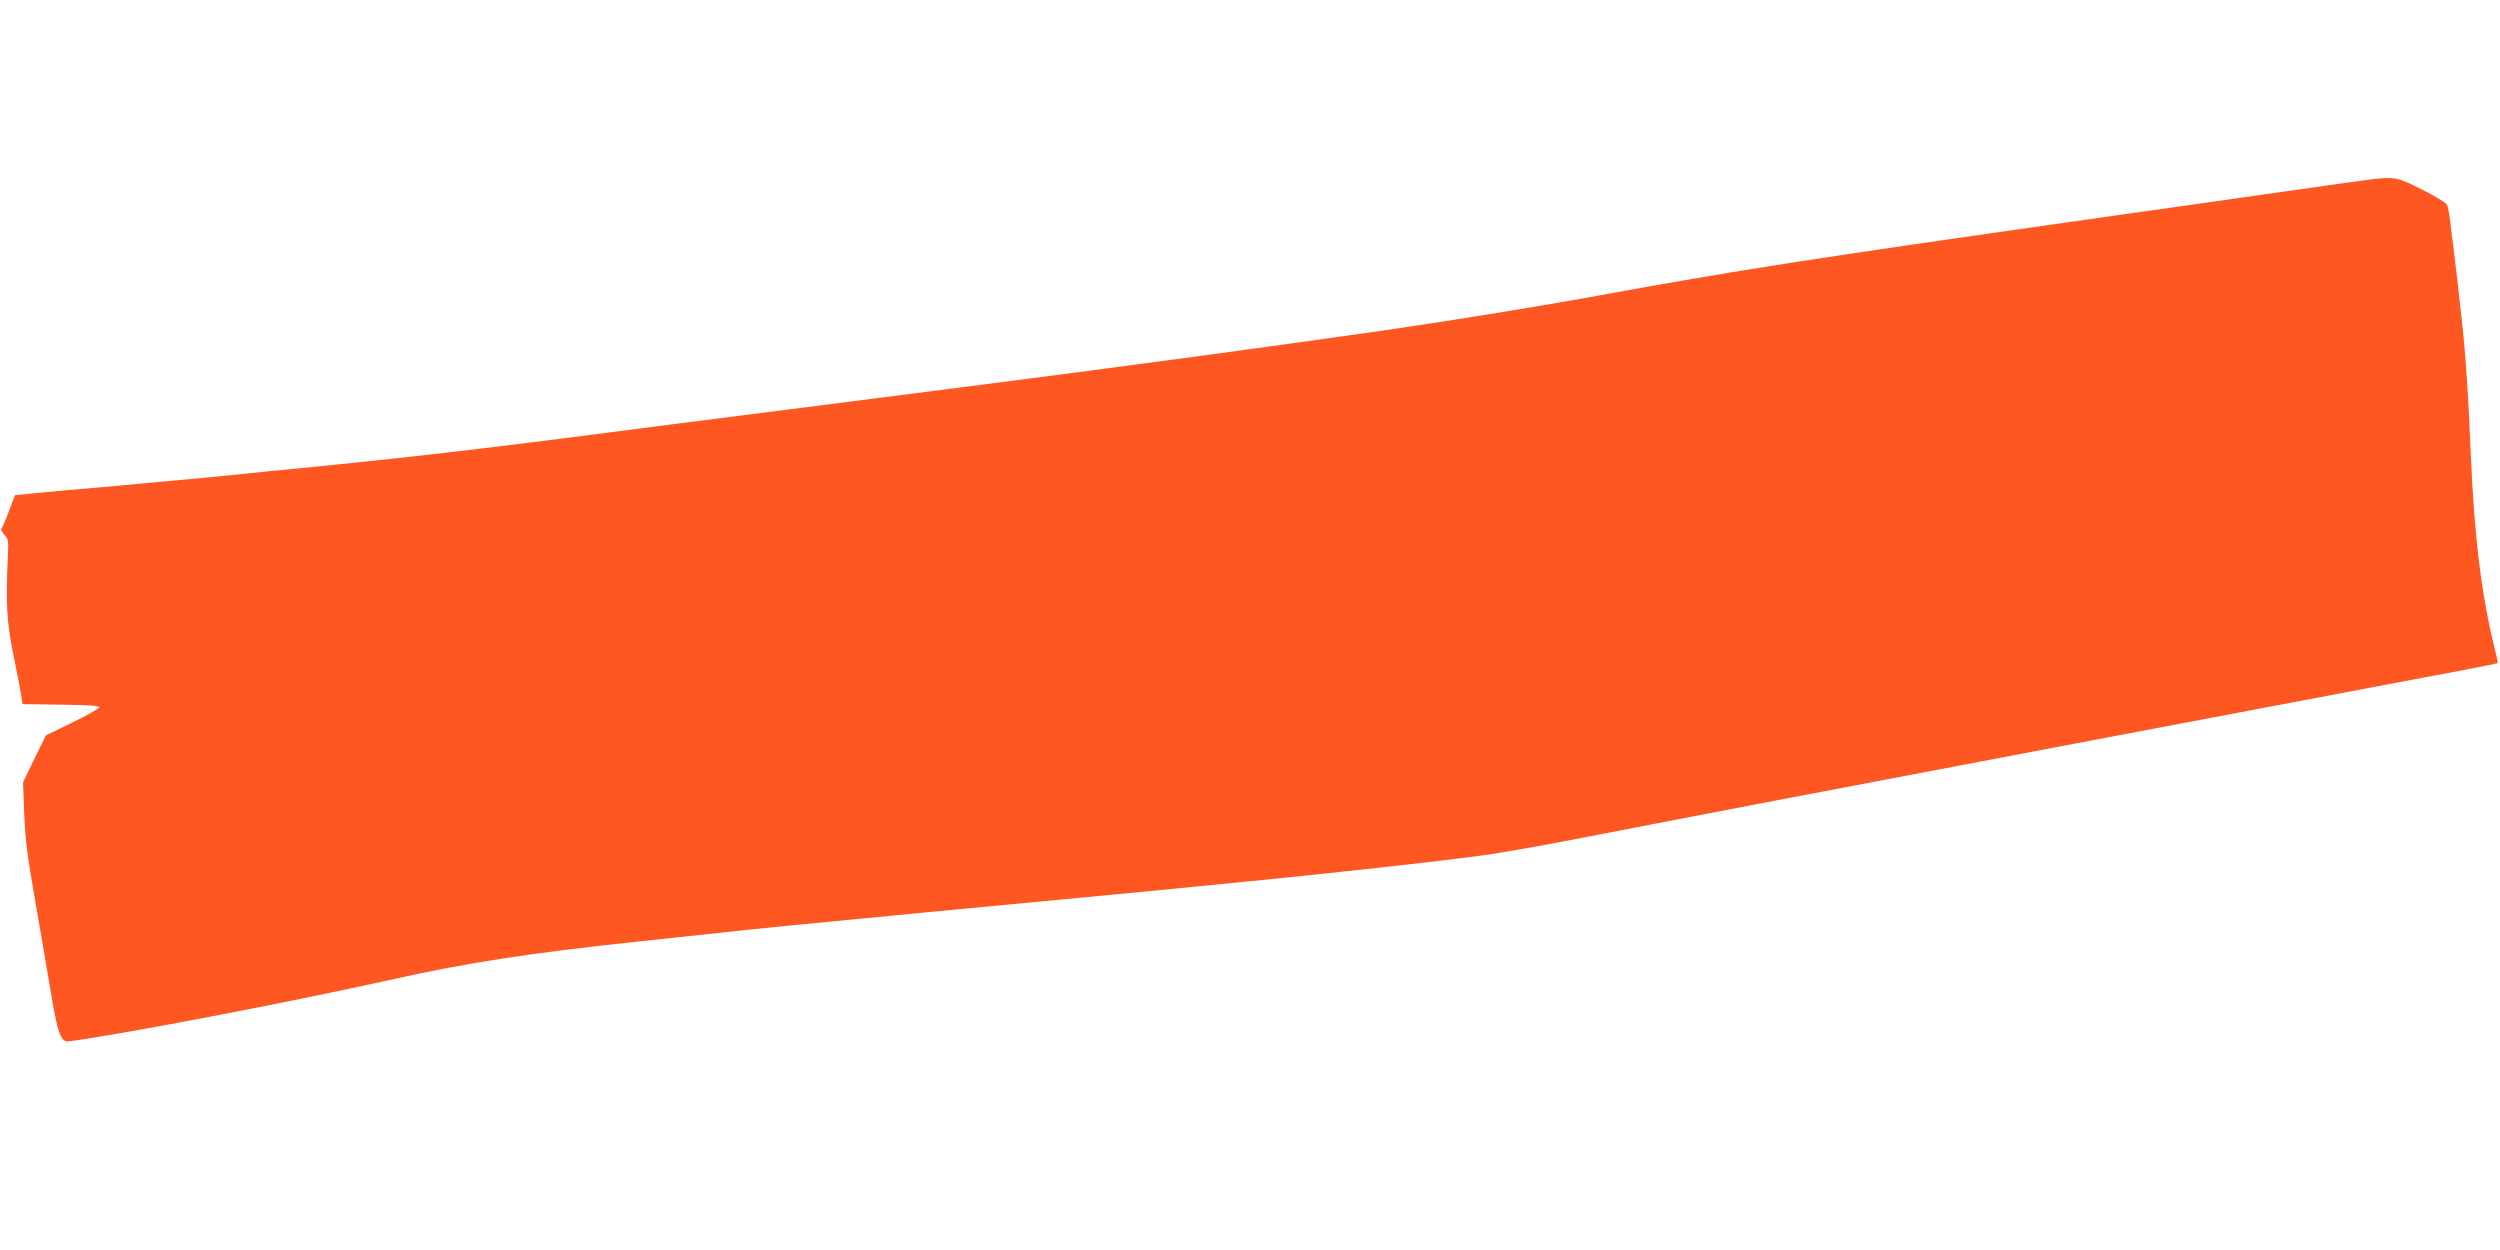 <?xml version="1.0" standalone="no"?>
<!DOCTYPE svg PUBLIC "-//W3C//DTD SVG 20010904//EN"
 "http://www.w3.org/TR/2001/REC-SVG-20010904/DTD/svg10.dtd">
<svg version="1.0" xmlns="http://www.w3.org/2000/svg"
 width="1280pt" height="640pt" viewBox="0 0 1280 640"
 preserveAspectRatio="xMidYMid meet">
<g transform="translate(0,640) scale(0.1,-0.1)"
fill="#ff5722" stroke="none">
<path d="M12150 5483 c-19 -2 -222 -30 -450 -63 -228 -33 -685 -97 -1015 -144
-1409 -200 -1794 -260 -2510 -391 -307 -56 -778 -132 -1105 -179 -581 -83
-1304 -181 -2045 -276 -736 -94 -933 -119 -1180 -151 -126 -16 -300 -38 -385
-49 -861 -113 -1298 -165 -1850 -220 -168 -16 -348 -34 -400 -40 -106 -11
-247 -24 -425 -40 -66 -6 -163 -15 -215 -20 -52 -5 -156 -14 -230 -20 -74 -7
-164 -15 -199 -19 l-64 -6 -31 -82 c-17 -45 -34 -85 -39 -89 -4 -4 3 -18 15
-32 21 -22 23 -31 18 -115 -11 -230 -5 -336 27 -492 17 -82 35 -175 40 -205
l8 -55 198 -3 c148 -2 198 -5 195 -14 -3 -7 -65 -42 -139 -78 l-134 -65 -59
-120 -58 -120 6 -165 c6 -134 17 -221 61 -470 29 -168 65 -376 79 -463 31
-184 49 -234 86 -229 270 35 1147 203 1675 321 363 81 685 131 1248 191 103
11 271 29 375 40 304 33 335 36 1107 110 407 39 904 86 1105 105 764 73 1424
144 1735 186 83 11 321 53 530 94 570 111 1203 232 2405 460 1059 201 1187
225 1610 305 113 21 304 58 425 80 121 23 221 43 223 45 2 1 -4 29 -12 61 -70
279 -108 581 -126 1019 -11 266 -24 470 -40 625 -16 152 -40 359 -50 435 -5
39 -13 97 -16 130 -4 33 -11 68 -16 78 -5 9 -63 44 -128 77 -124 62 -138 65
-250 53z"/>
</g>
</svg>

